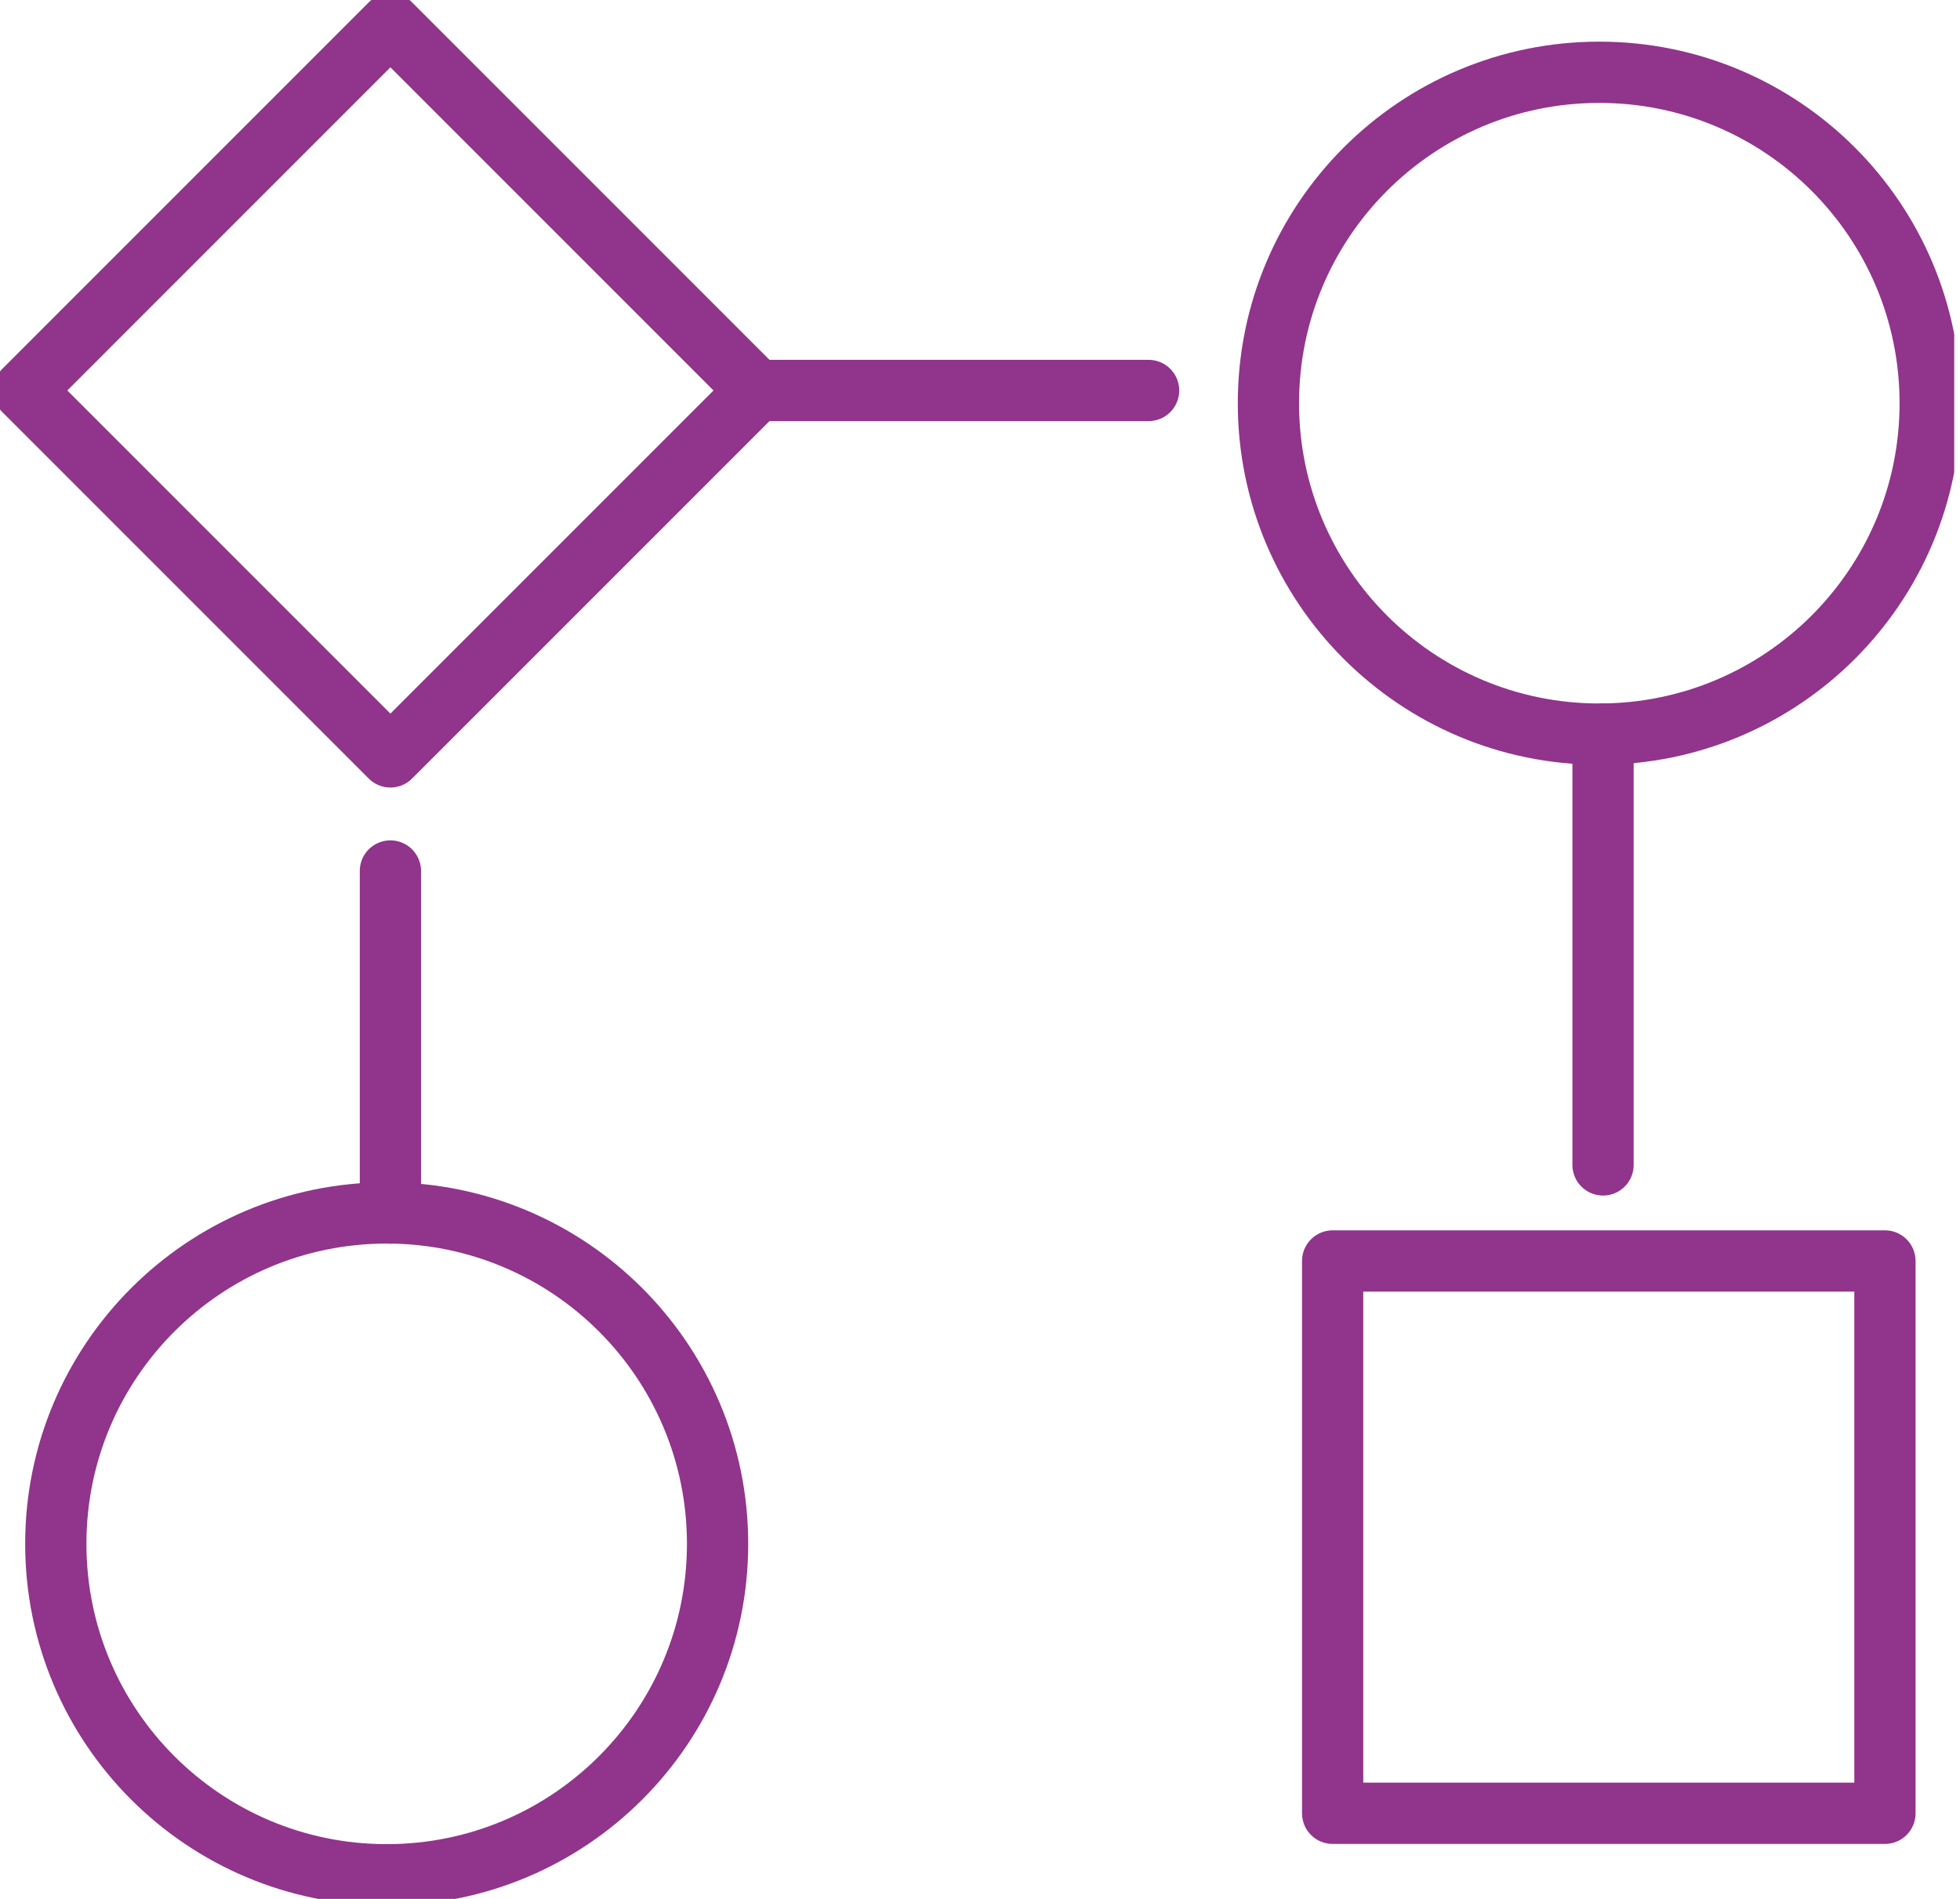 <?xml version="1.0" encoding="UTF-8"?> <svg xmlns="http://www.w3.org/2000/svg" width="64" height="62" viewBox="0 0 64 62" fill="none"><g clip-path="url(#clip0_2097_12897)"><path d="M52.222 23.969C58.19 23.969 63.027 19.132 63.027 13.165C63.027 7.197 58.19 2.36 52.222 2.36C46.255 2.36 41.418 7.197 41.418 13.165C41.418 19.132 46.255 23.969 52.222 23.969Z" stroke="#91348B" stroke-width="2" stroke-linecap="round" stroke-linejoin="round"></path><path d="M12.627 61.212C18.594 61.212 23.431 56.375 23.431 50.408C23.431 44.441 18.594 39.603 12.627 39.603C6.66 39.603 1.822 44.441 1.822 50.408C1.822 56.375 6.66 61.212 12.627 61.212Z" stroke="#91348B" stroke-width="2" stroke-linecap="round" stroke-linejoin="round"></path><path d="M43.515 59.205H61.549V41.171H43.515V59.205Z" stroke="#91348B" stroke-width="2" stroke-linecap="round" stroke-linejoin="round"></path><path d="M0.784 12.749L12.748 24.713L24.712 12.749L12.748 0.784L0.784 12.749Z" stroke="#91348B" stroke-width="2" stroke-linecap="round" stroke-linejoin="round"></path><path d="M37.505 12.749H24.713" stroke="#91348B" stroke-width="2" stroke-linecap="round" stroke-linejoin="round"></path><path d="M52.344 23.965V38.035" stroke="#91348B" stroke-width="2" stroke-linecap="round" stroke-linejoin="round"></path><path d="M12.748 28.438V39.607" stroke="#91348B" stroke-width="2" stroke-linecap="round" stroke-linejoin="round"></path></g><defs><clipPath id="clip0_2097_12897"><rect width="63.811" height="62" fill="white"></rect></clipPath></defs></svg> 